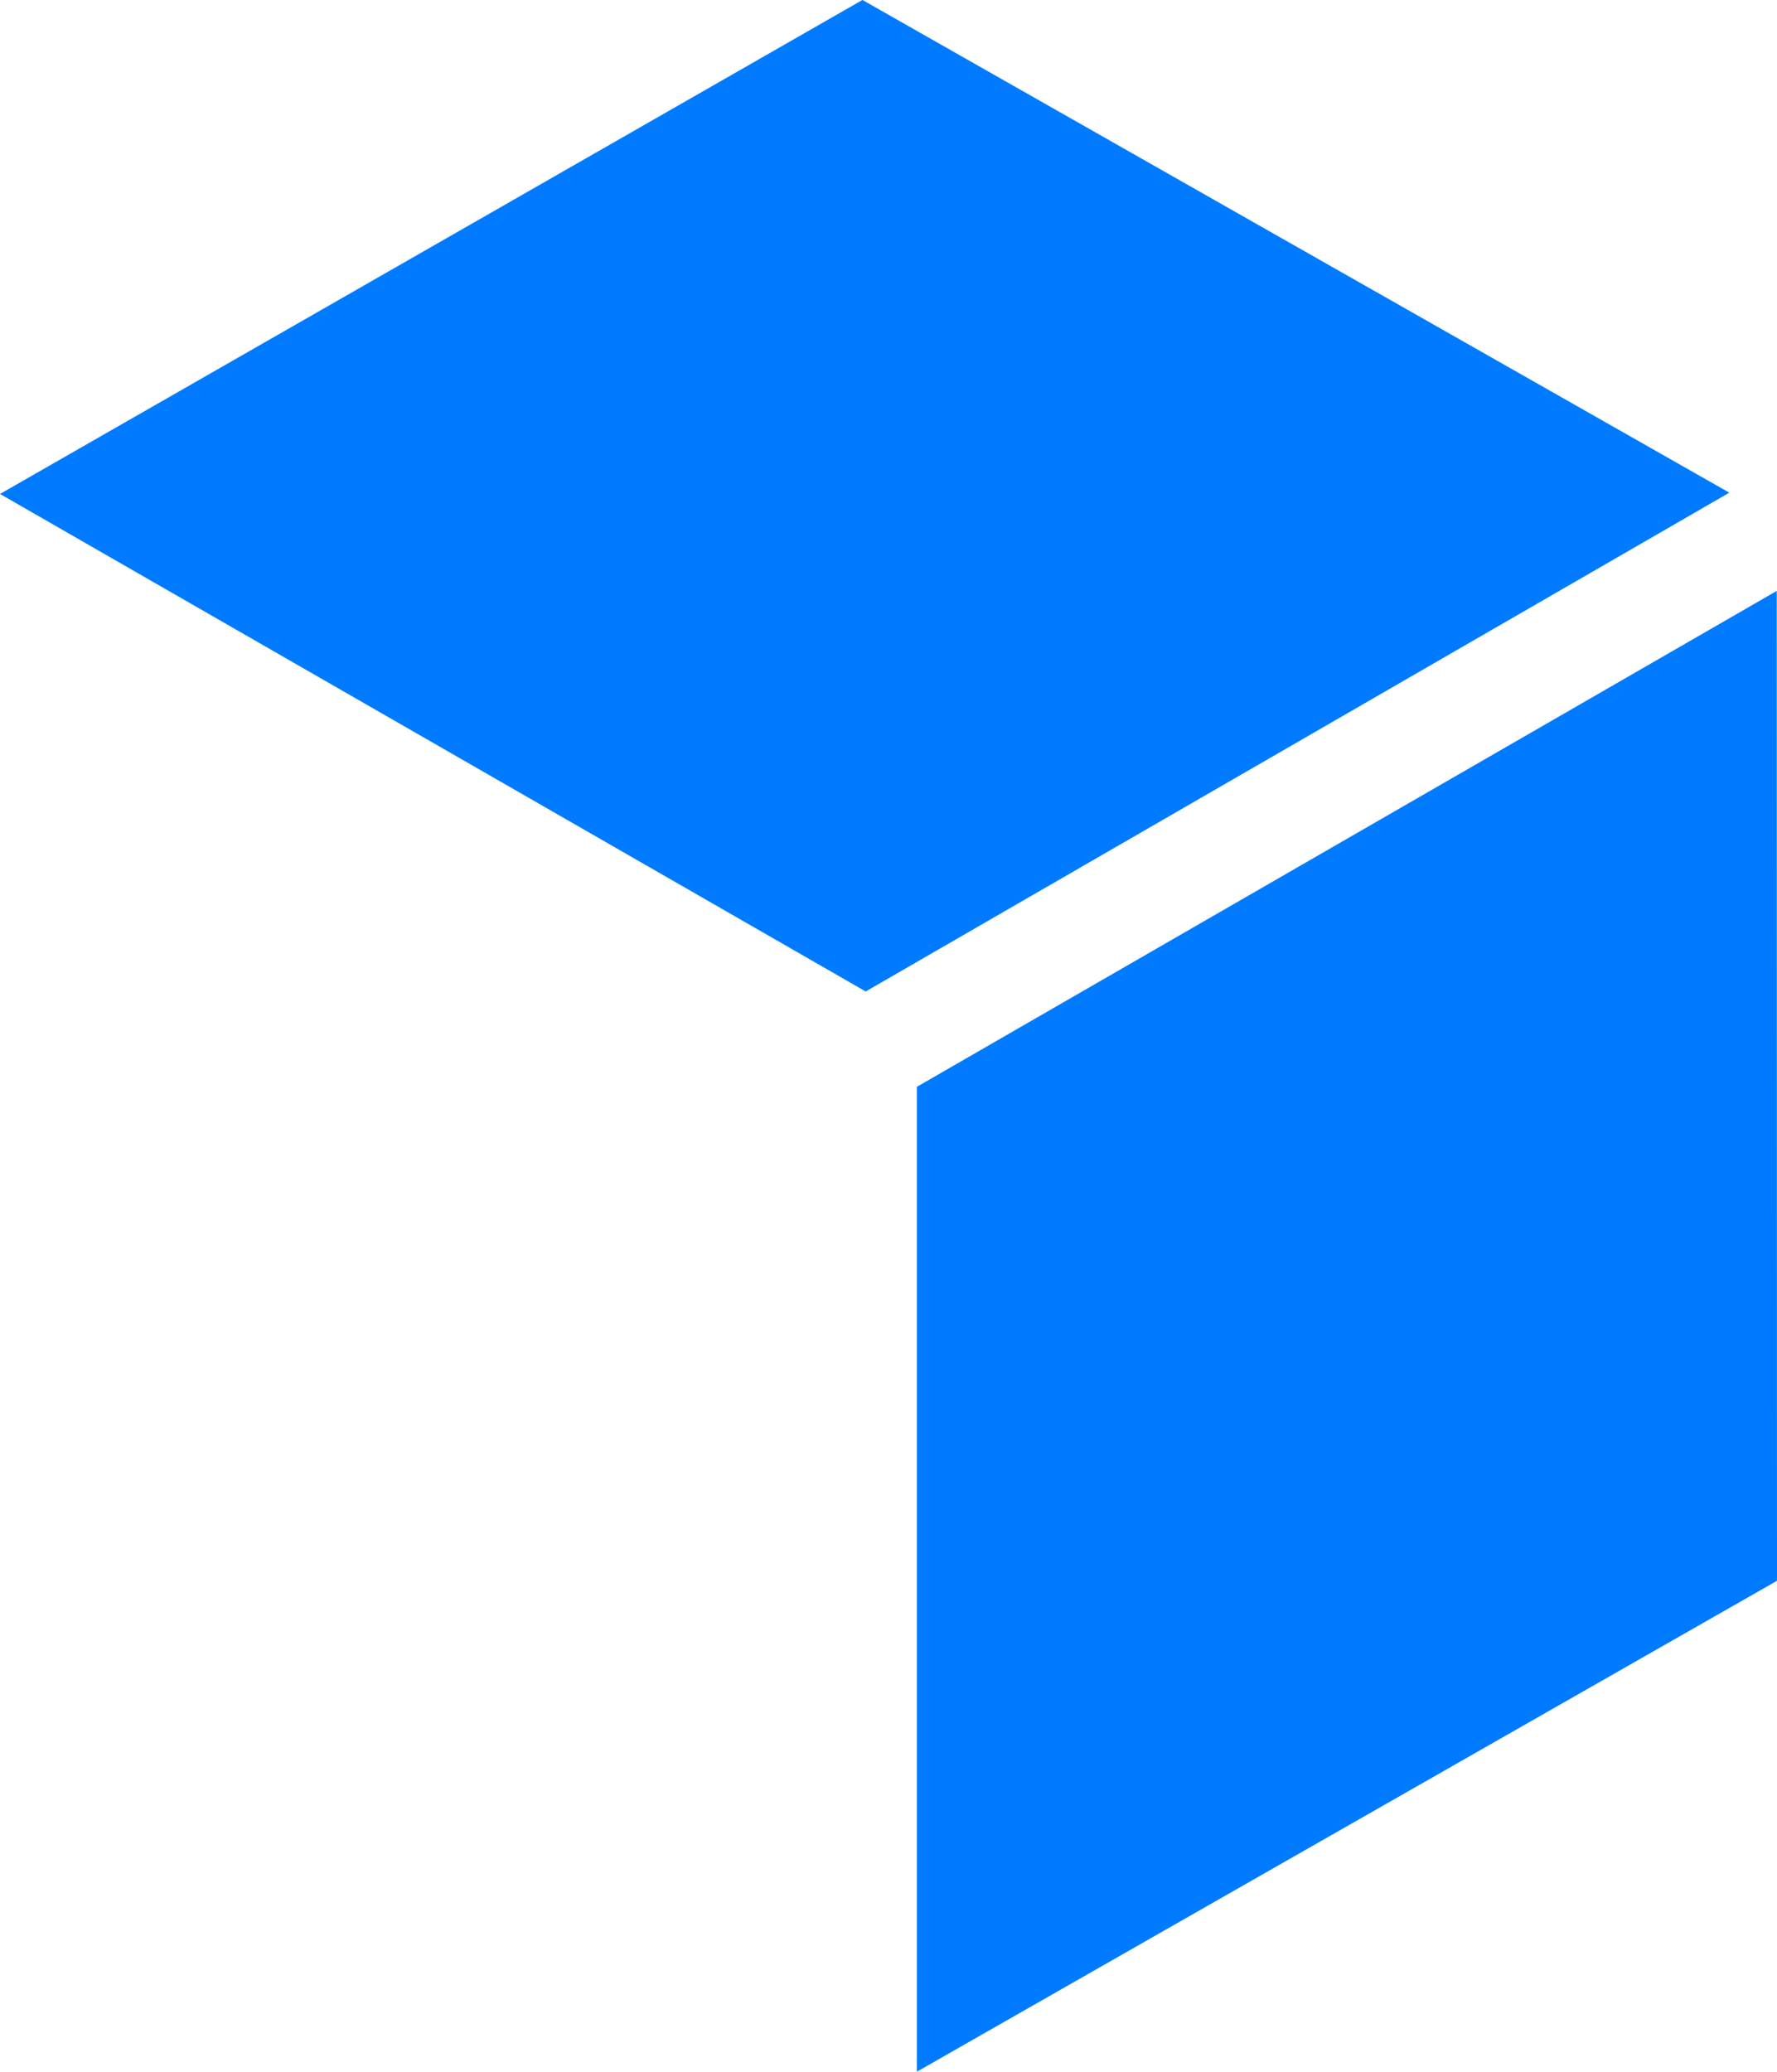 <svg xmlns="http://www.w3.org/2000/svg" width="43.106" height="50.254" viewBox="0 0 43.106 50.254">
  <g id="Group_2907" data-name="Group 2907" transform="translate(-813 -3053.481)">
    <path id="Path_4176" data-name="Path 4176" d="M3.879,14.529V38.42L24.743,26.512,24.737,2.5Z" transform="translate(831.363 3065.315)" fill="#007bff"/>
    <path id="Path_4177" data-name="Path 4177" d="M20.921,0,0,11.983,21,24.052l20.95-12.1Z" transform="translate(813 3053.48)" fill="#007bff"/>
  </g>
</svg>
